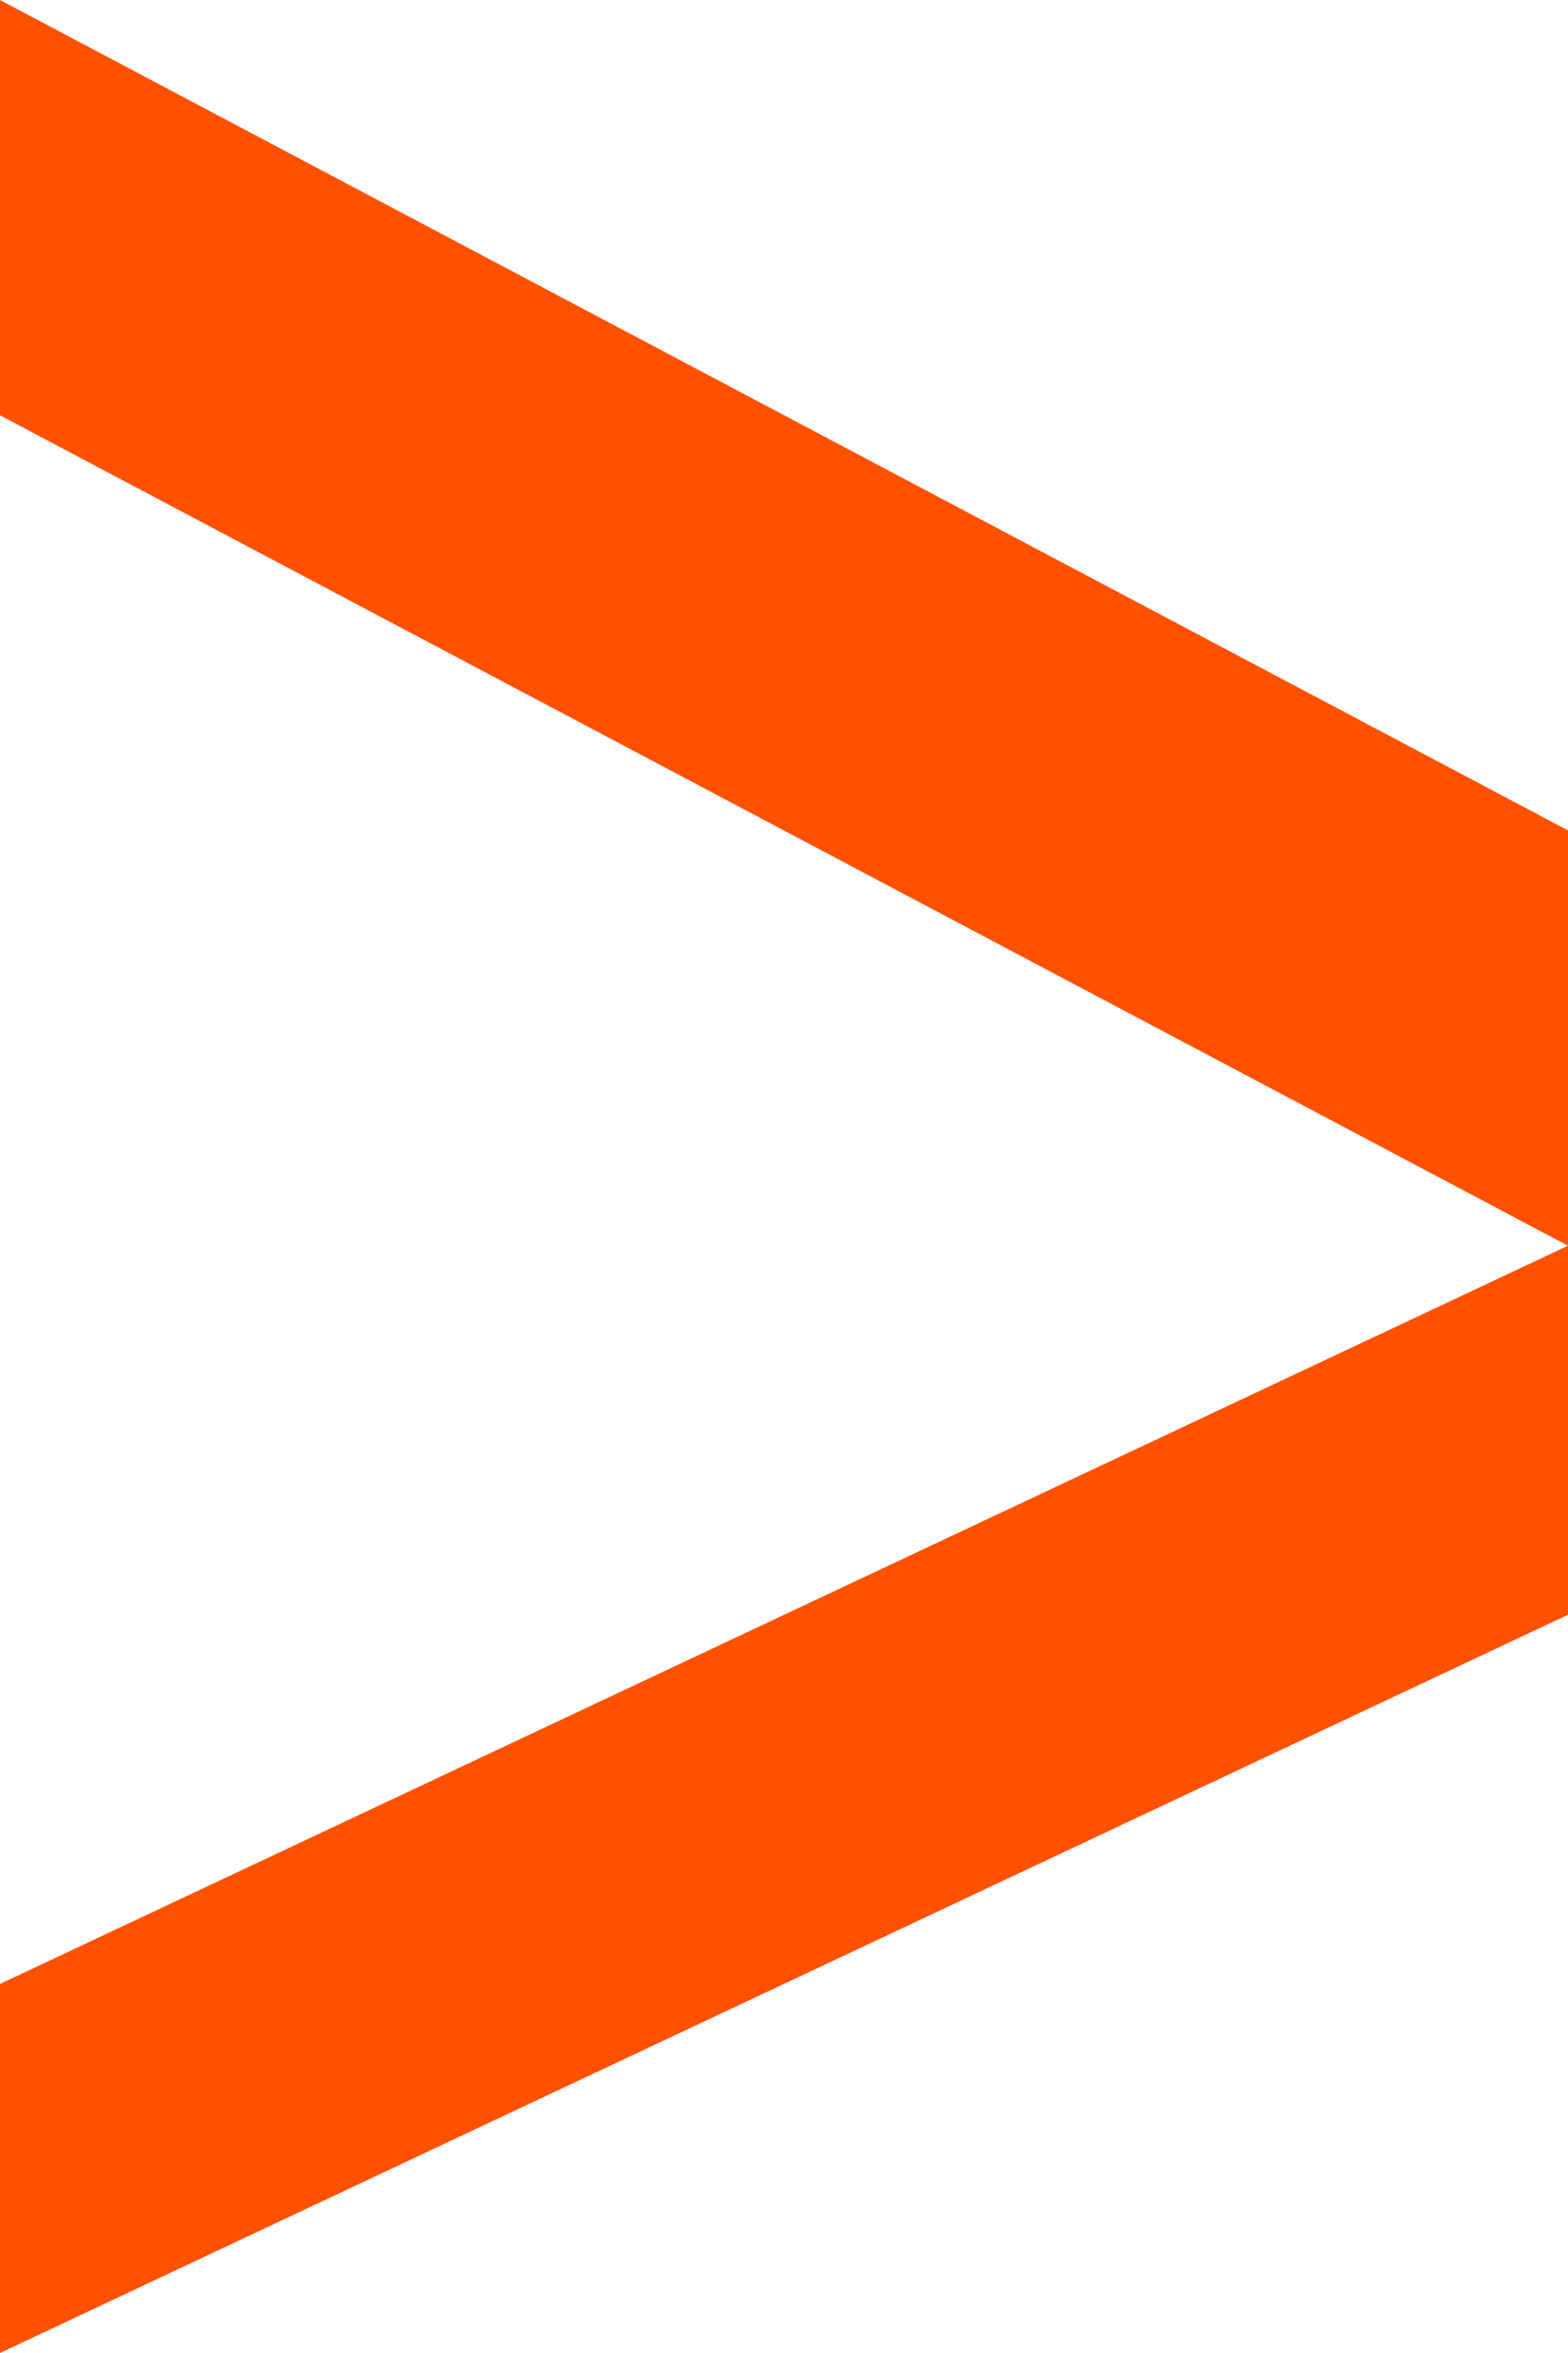 <svg width="8" height="12" viewBox="0 0 8 12" fill="none" xmlns="http://www.w3.org/2000/svg">
<path fill-rule="evenodd" clip-rule="evenodd" d="M8 4.235L0 0V2.118L8 6.353L0 10.118V12L8 8.235V6.353V4.235Z" fill="#FF5100"/>
</svg>

